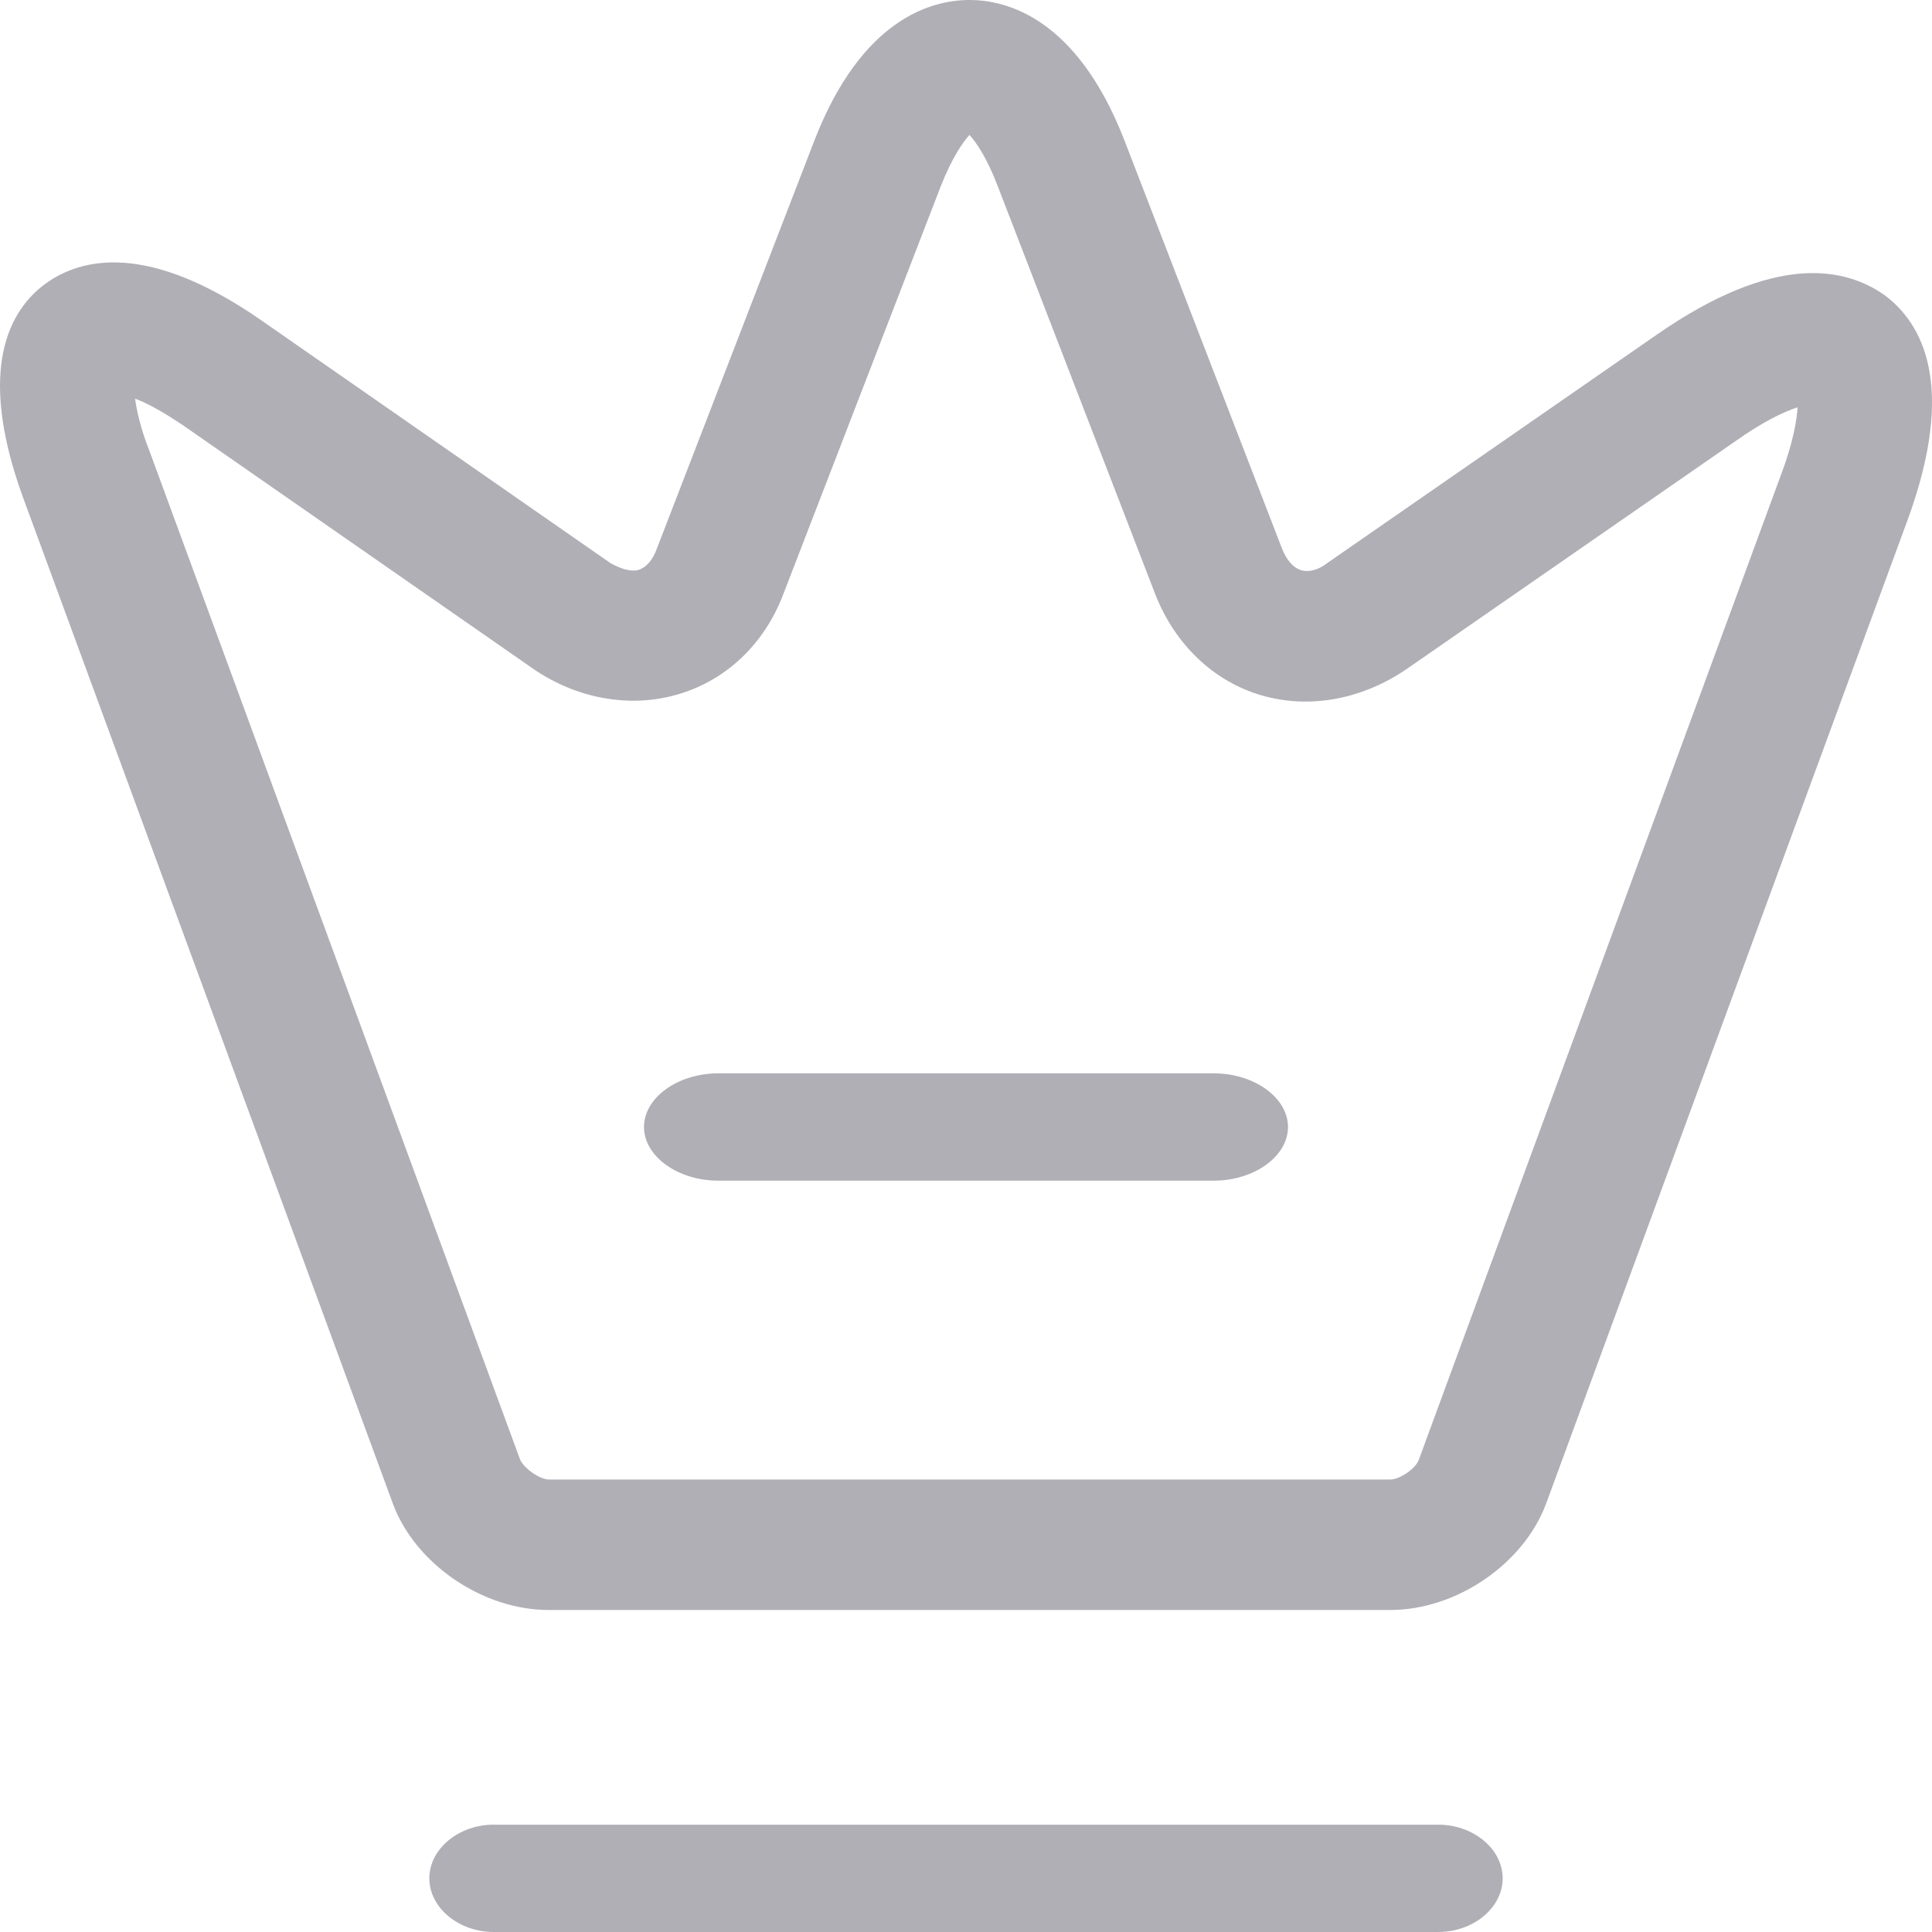 <svg width="18" height="18" viewBox="0 0 18 18" fill="none" xmlns="http://www.w3.org/2000/svg">
<g id="crown">
<path id="Vector" d="M12.953 15H5.112C4.495 15 3.869 14.57 3.661 14.011L0.207 4.614C-0.218 3.43 0.091 2.886 0.424 2.643C0.758 2.4 1.383 2.254 2.434 2.984L5.687 5.246C5.788 5.303 5.879 5.327 5.946 5.311C6.021 5.286 6.08 5.222 6.121 5.108L7.589 1.305C8.031 0.17 8.682 0 9.032 0C9.383 0 10.033 0.17 10.475 1.305L11.943 5.108C11.985 5.214 12.043 5.286 12.119 5.311C12.194 5.335 12.285 5.311 12.377 5.238L15.43 3.122C16.548 2.343 17.198 2.497 17.557 2.749C17.907 3.008 18.233 3.584 17.774 4.841L14.404 14.011C14.195 14.57 13.57 15 12.953 15ZM1.258 3.714C1.275 3.827 1.308 3.989 1.392 4.2L4.845 13.597C4.878 13.678 5.029 13.784 5.112 13.784H12.953C13.044 13.784 13.195 13.678 13.22 13.597L16.589 4.435C16.706 4.127 16.74 3.916 16.748 3.795C16.623 3.835 16.431 3.924 16.156 4.119L13.103 6.235C12.686 6.519 12.194 6.608 11.752 6.478C11.309 6.349 10.951 6.008 10.767 5.546L9.299 1.743C9.191 1.459 9.091 1.322 9.032 1.257C8.974 1.322 8.874 1.459 8.765 1.735L7.297 5.538C7.122 6 6.763 6.341 6.313 6.47C5.871 6.6 5.371 6.511 4.962 6.227L1.709 3.965C1.517 3.835 1.367 3.754 1.258 3.714Z" fill="#B0AFB6"/>
<path id="Vector_2" d="M13.4 18H4.6C4.272 18 4 17.773 4 17.5C4 17.227 4.272 17 4.6 17H13.4C13.728 17 14 17.227 14 17.5C14 17.773 13.728 18 13.4 18Z" fill="#B0AFB6"/>
<path id="Vector_3" d="M11.308 11H6.692C6.314 11 6 10.773 6 10.5C6 10.227 6.314 10 6.692 10H11.308C11.686 10 12 10.227 12 10.5C12 10.773 11.686 11 11.308 11Z" fill="#B0AFB6"/>
</g>
</svg>
